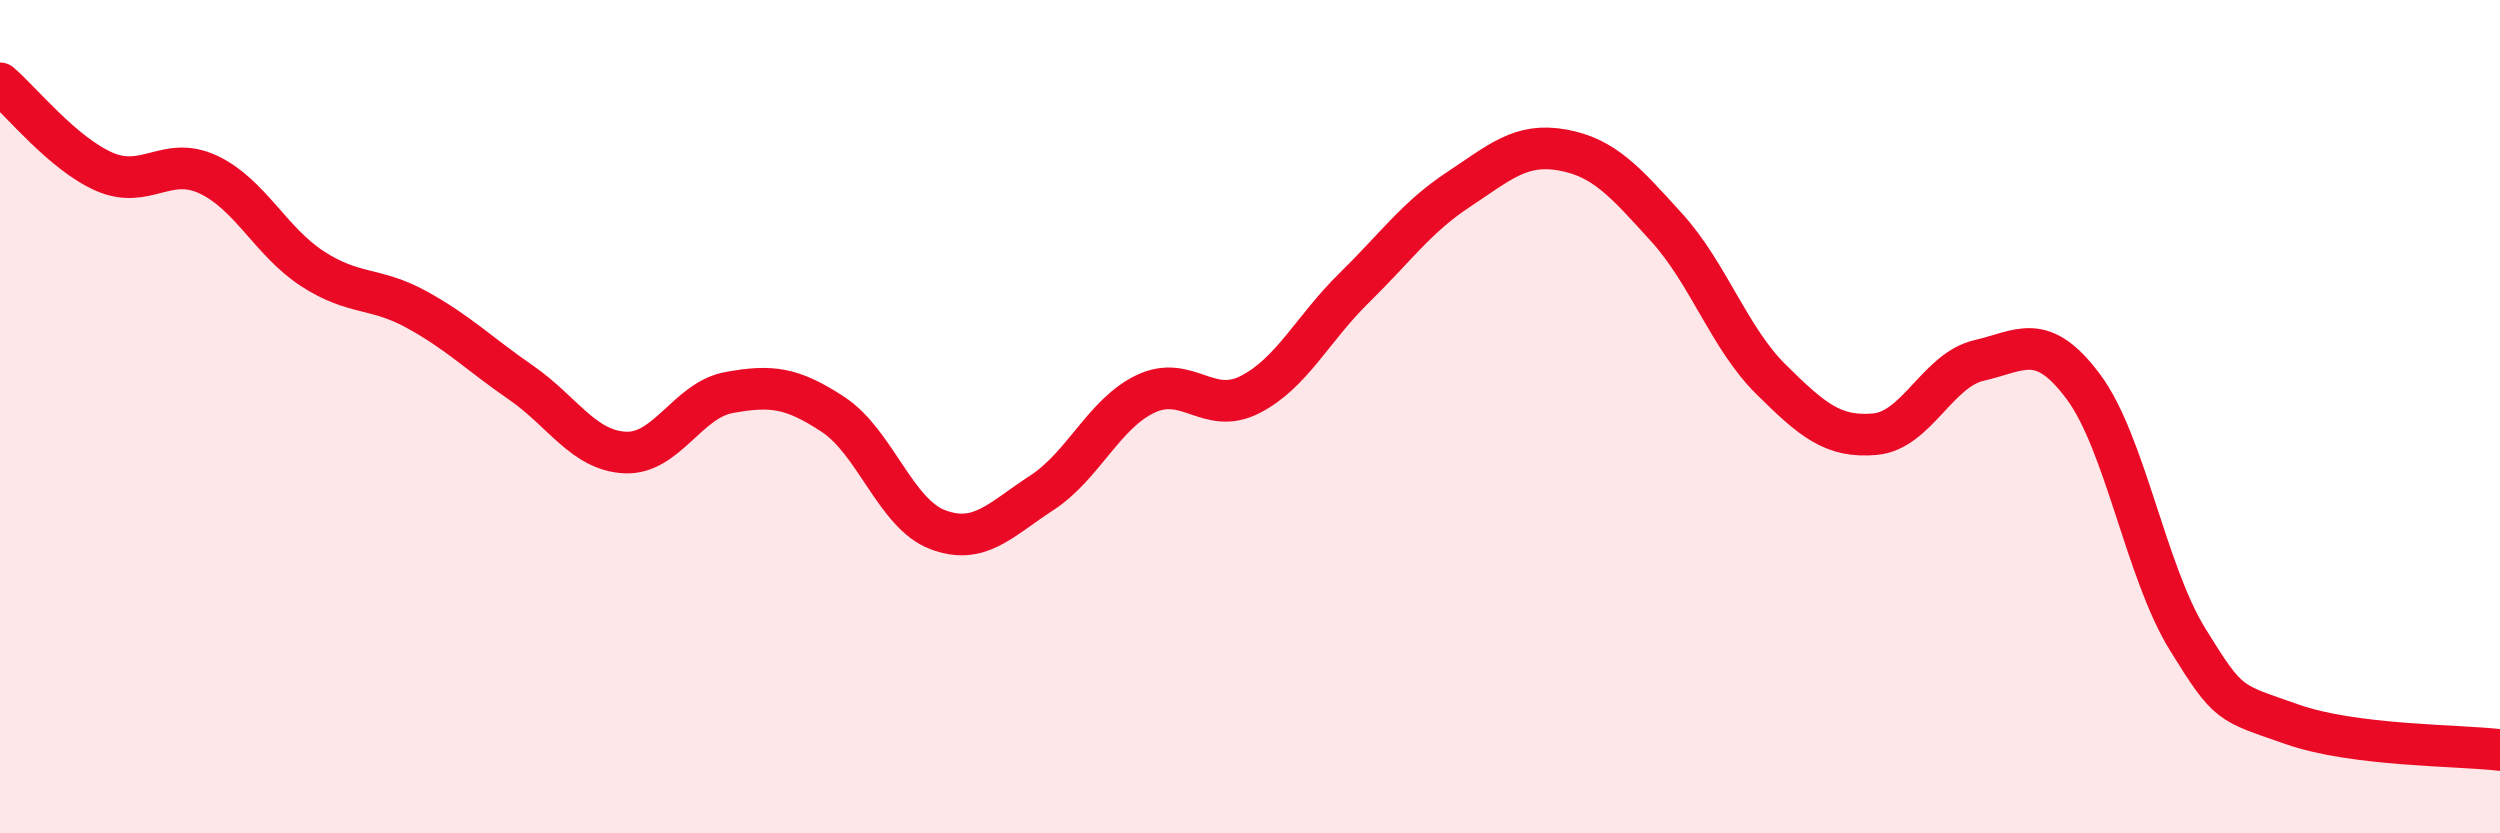 
    <svg width="60" height="20" viewBox="0 0 60 20" xmlns="http://www.w3.org/2000/svg">
      <path
        d="M 0,2 C 0.5,2.42 1.5,3.68 2.5,4.12 C 3.5,4.56 4,3.72 5,4.19 C 6,4.66 6.5,5.8 7.5,6.45 C 8.5,7.1 9,6.88 10,7.43 C 11,7.98 11.5,8.49 12.5,9.18 C 13.5,9.87 14,10.81 15,10.86 C 16,10.91 16.5,9.6 17.5,9.42 C 18.5,9.24 19,9.29 20,9.95 C 21,10.61 21.5,12.33 22.5,12.71 C 23.5,13.09 24,12.48 25,11.83 C 26,11.18 26.5,9.92 27.5,9.45 C 28.5,8.98 29,9.98 30,9.47 C 31,8.96 31.5,7.89 32.5,6.91 C 33.5,5.93 34,5.21 35,4.55 C 36,3.89 36.5,3.42 37.5,3.6 C 38.5,3.78 39,4.36 40,5.46 C 41,6.56 41.5,8.11 42.5,9.1 C 43.5,10.09 44,10.51 45,10.42 C 46,10.33 46.5,8.88 47.5,8.65 C 48.5,8.42 49,7.94 50,9.28 C 51,10.62 51.5,13.72 52.5,15.34 C 53.5,16.96 53.5,16.85 55,17.38 C 56.5,17.91 59,17.88 60,18L60 20L0 20Z"
        fill="#EB0A25"
        opacity="0.1"
        stroke-linecap="round"
        stroke-linejoin="round"
      />
      <path
        d="M 0,2 C 0.5,2.42 1.5,3.68 2.5,4.12 C 3.5,4.56 4,3.72 5,4.19 C 6,4.66 6.5,5.8 7.5,6.45 C 8.5,7.1 9,6.88 10,7.43 C 11,7.98 11.5,8.49 12.5,9.18 C 13.5,9.87 14,10.81 15,10.86 C 16,10.91 16.5,9.6 17.5,9.42 C 18.5,9.24 19,9.29 20,9.95 C 21,10.61 21.5,12.33 22.5,12.71 C 23.5,13.09 24,12.48 25,11.83 C 26,11.18 26.5,9.92 27.5,9.45 C 28.5,8.98 29,9.98 30,9.47 C 31,8.96 31.5,7.89 32.5,6.91 C 33.5,5.93 34,5.21 35,4.55 C 36,3.89 36.5,3.42 37.5,3.6 C 38.5,3.78 39,4.36 40,5.46 C 41,6.56 41.5,8.11 42.5,9.1 C 43.5,10.09 44,10.51 45,10.42 C 46,10.33 46.5,8.88 47.5,8.65 C 48.5,8.42 49,7.94 50,9.28 C 51,10.62 51.5,13.72 52.5,15.34 C 53.5,16.96 53.5,16.85 55,17.38 C 56.5,17.91 59,17.88 60,18"
        stroke="#EB0A25"
        stroke-width="1"
        fill="none"
        stroke-linecap="round"
        stroke-linejoin="round"
      />
    </svg>
  